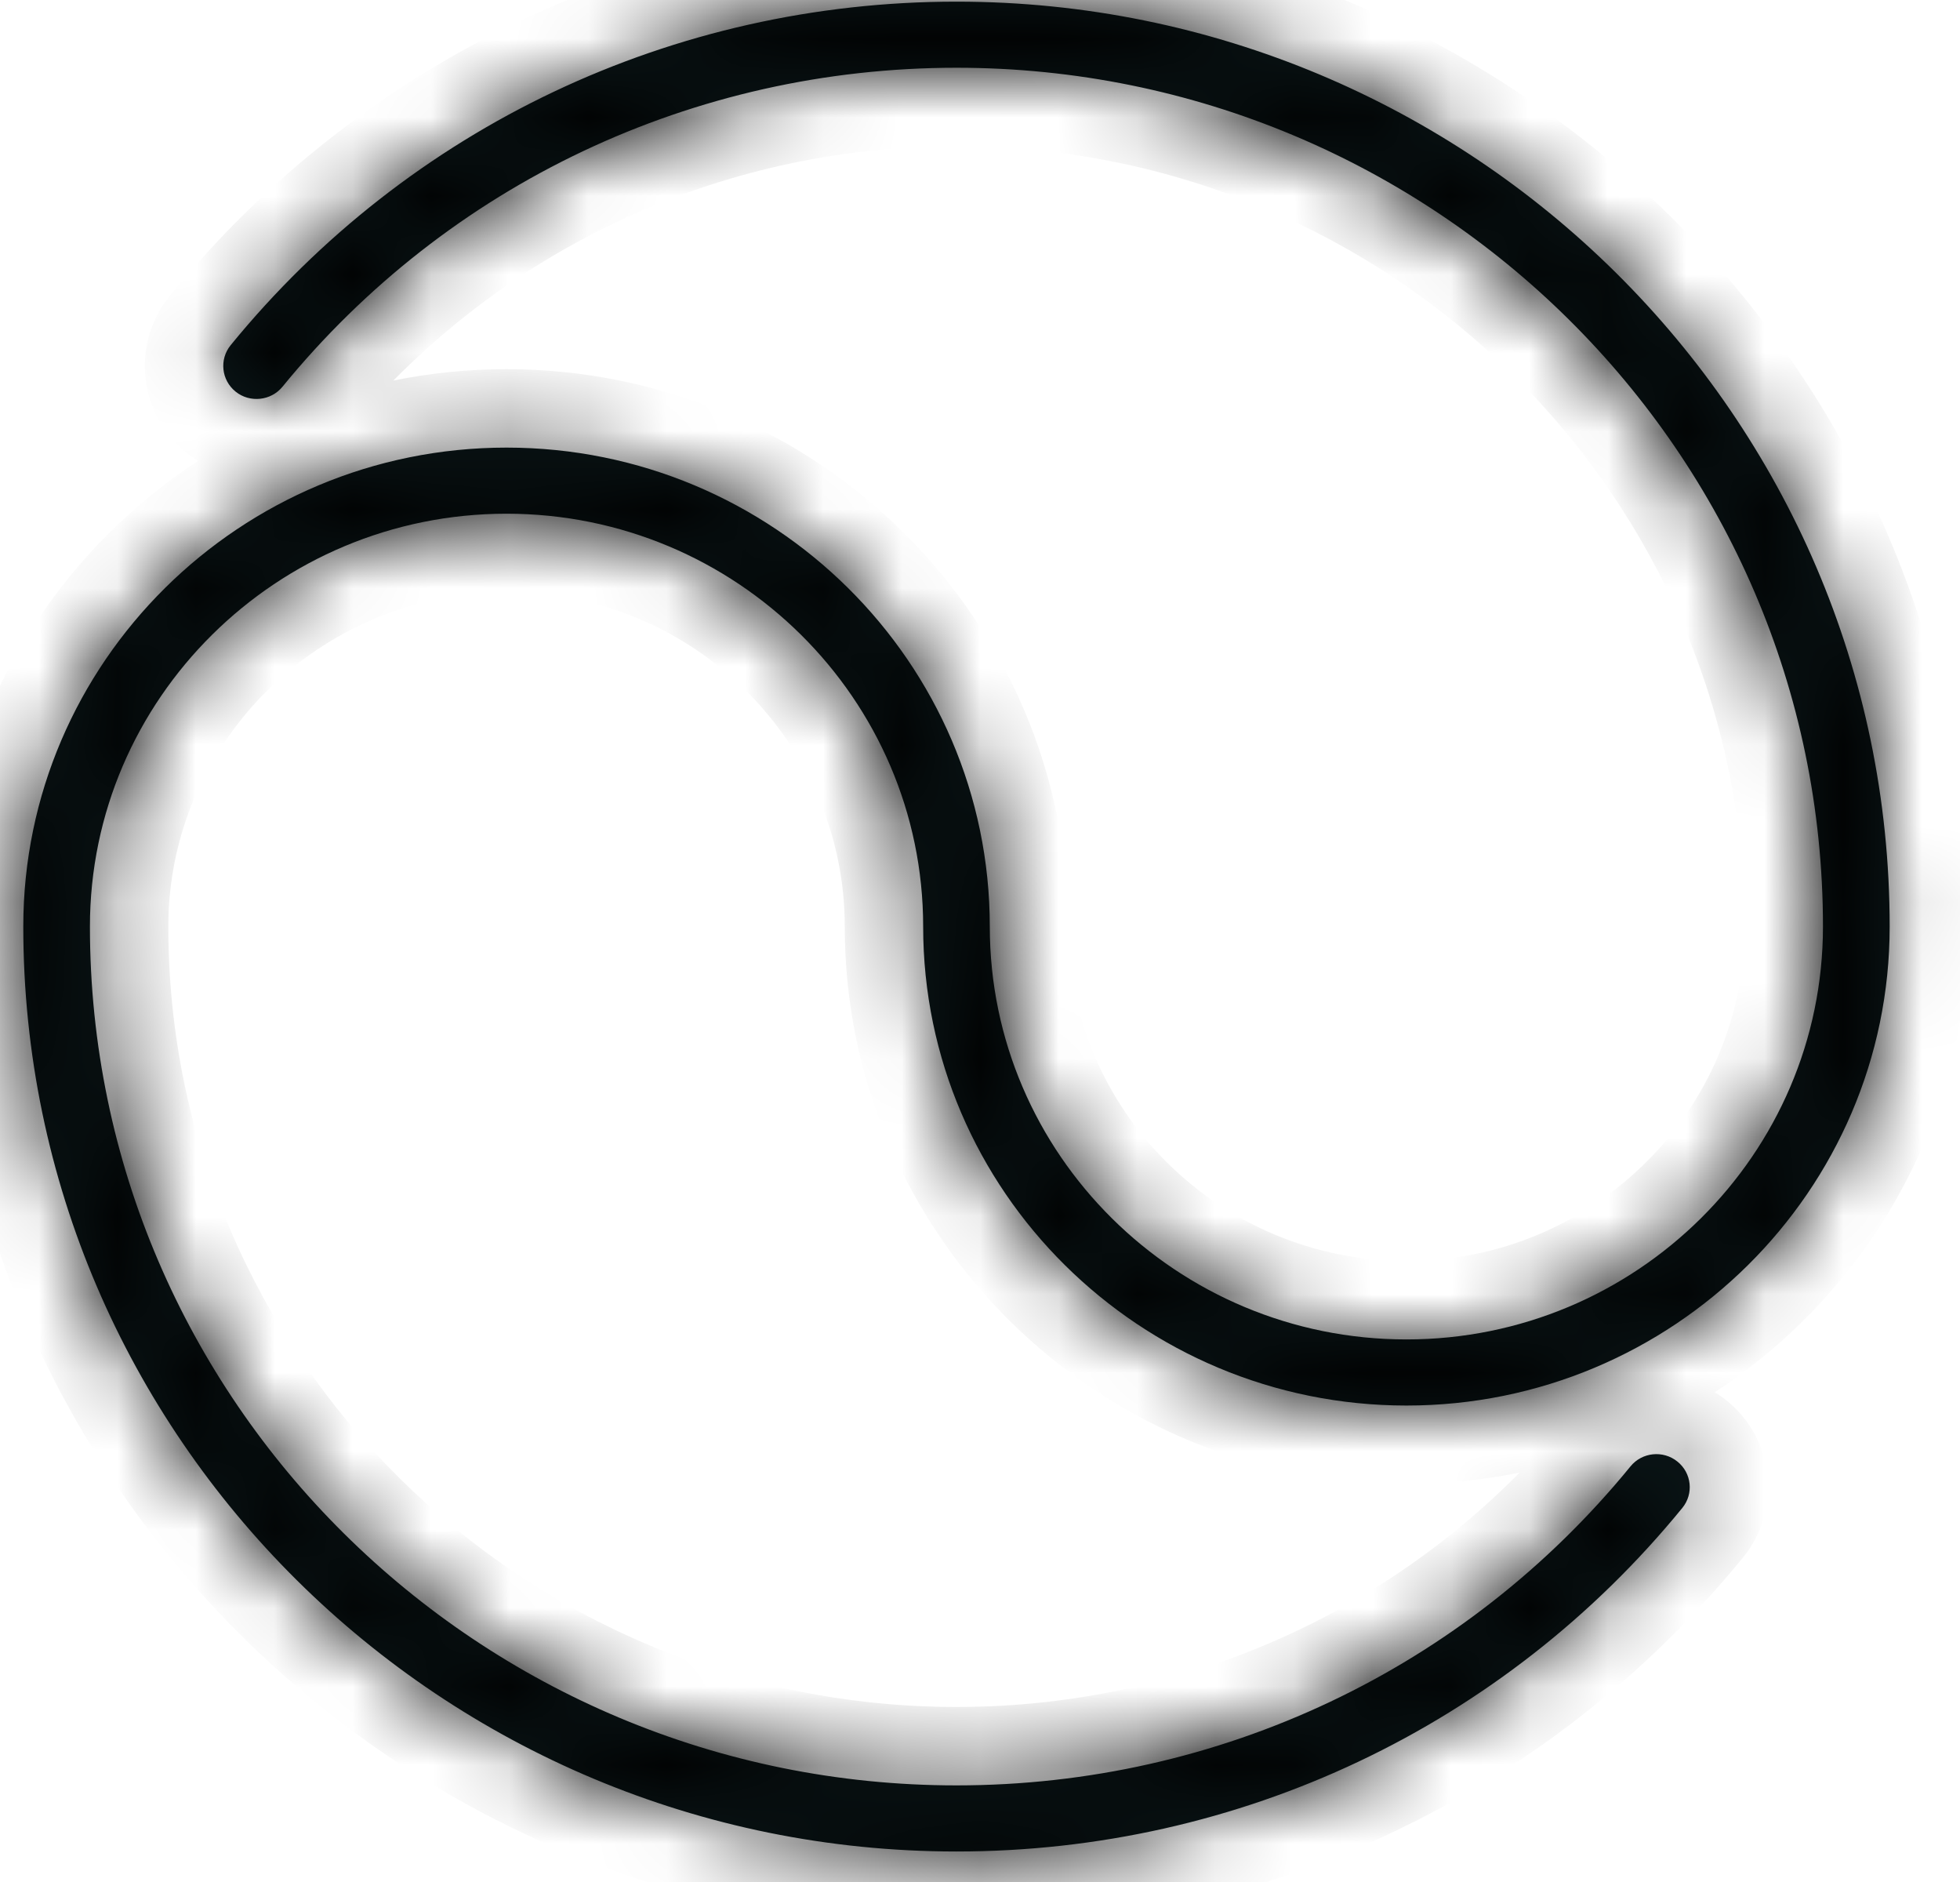 <svg xmlns="http://www.w3.org/2000/svg" fill="none" viewBox="0 0 25 24" height="24" width="25">
<mask fill="white" id="path-1-inside-1_500_9963">
<path d="M12.2 23.611C5.636 23.611 0.297 18.32 0.297 11.816C0.297 8.448 3.062 5.708 6.461 5.708C9.86 5.708 12.625 8.448 12.625 11.816C12.625 14.719 15.009 17.081 17.939 17.081C20.869 17.081 23.252 14.719 23.252 11.816C23.252 5.777 18.294 0.864 12.2 0.864C8.847 0.864 5.714 2.347 3.603 4.932C3.456 5.112 3.187 5.14 3.006 4.995C2.823 4.848 2.795 4.583 2.942 4.402C5.215 1.618 8.589 0.021 12.2 0.021C18.763 0.021 24.103 5.312 24.103 11.816C24.103 15.184 21.338 17.924 17.939 17.924C14.54 17.924 11.775 15.184 11.775 11.816C11.775 8.913 9.391 6.551 6.461 6.551C3.531 6.551 1.147 8.913 1.147 11.816C1.147 17.855 6.105 22.768 12.2 22.768C15.552 22.768 18.686 21.285 20.797 18.7C20.944 18.519 21.213 18.491 21.395 18.638C21.578 18.784 21.606 19.049 21.458 19.23C19.184 22.013 15.811 23.611 12.2 23.611Z"></path>
</mask>
<path fill="#0B1719" d="M12.2 23.611C5.636 23.611 0.297 18.32 0.297 11.816C0.297 8.448 3.062 5.708 6.461 5.708C9.86 5.708 12.625 8.448 12.625 11.816C12.625 14.719 15.009 17.081 17.939 17.081C20.869 17.081 23.252 14.719 23.252 11.816C23.252 5.777 18.294 0.864 12.2 0.864C8.847 0.864 5.714 2.347 3.603 4.932C3.456 5.112 3.187 5.14 3.006 4.995C2.823 4.848 2.795 4.583 2.942 4.402C5.215 1.618 8.589 0.021 12.2 0.021C18.763 0.021 24.103 5.312 24.103 11.816C24.103 15.184 21.338 17.924 17.939 17.924C14.54 17.924 11.775 15.184 11.775 11.816C11.775 8.913 9.391 6.551 6.461 6.551C3.531 6.551 1.147 8.913 1.147 11.816C1.147 17.855 6.105 22.768 12.2 22.768C15.552 22.768 18.686 21.285 20.797 18.7C20.944 18.519 21.213 18.491 21.395 18.638C21.578 18.784 21.606 19.049 21.458 19.23C19.184 22.013 15.811 23.611 12.2 23.611Z"></path>
<path mask="url(#path-1-inside-1_500_9963)" fill="black" d="M3.603 4.932L2.829 4.3L2.828 4.3L3.603 4.932ZM3.006 4.995L3.633 4.215L3.631 4.214L3.006 4.995ZM2.942 4.402L2.167 3.77L2.166 3.772L2.942 4.402ZM20.797 18.7L21.572 19.332L21.573 19.33L20.797 18.7ZM21.395 18.638L20.767 19.416L20.769 19.418L21.395 18.638ZM21.458 19.23L22.232 19.862L22.232 19.862L21.458 19.23ZM12.2 22.611C6.18 22.611 1.297 17.759 1.297 11.816H-0.703C-0.703 18.881 5.093 24.611 12.2 24.611V22.611ZM1.297 11.816C1.297 9.009 3.605 6.708 6.461 6.708V4.708C2.518 4.708 -0.703 7.887 -0.703 11.816H1.297ZM6.461 6.708C9.316 6.708 11.625 9.009 11.625 11.816H13.625C13.625 7.887 10.404 4.708 6.461 4.708V6.708ZM11.625 11.816C11.625 15.28 14.465 18.081 17.939 18.081V16.081C15.553 16.081 13.625 14.158 13.625 11.816H11.625ZM17.939 18.081C21.412 18.081 24.252 15.28 24.252 11.816H22.252C22.252 14.158 20.325 16.081 17.939 16.081V18.081ZM24.252 11.816C24.252 5.216 18.838 -0.136 12.2 -0.136V1.864C17.75 1.864 22.252 6.338 22.252 11.816H24.252ZM12.2 -0.136C8.549 -0.136 5.131 1.48 2.829 4.3L4.378 5.565C6.298 3.213 9.146 1.864 12.2 1.864V-0.136ZM2.828 4.3C3.03 4.053 3.387 4.018 3.633 4.215L2.379 5.774C2.987 6.263 3.883 6.172 4.378 5.564L2.828 4.3ZM3.631 4.214C3.881 4.414 3.921 4.783 3.718 5.033L2.166 3.772C1.668 4.384 1.765 5.281 2.38 5.775L3.631 4.214ZM3.716 5.035C5.799 2.484 8.888 1.021 12.2 1.021V-0.979C8.29 -0.979 4.632 0.752 2.167 3.77L3.716 5.035ZM12.2 1.021C18.22 1.021 23.103 5.873 23.103 11.816H25.103C25.103 4.751 19.307 -0.979 12.2 -0.979V1.021ZM23.103 11.816C23.103 14.623 20.794 16.924 17.939 16.924V18.924C21.881 18.924 25.103 15.745 25.103 11.816H23.103ZM17.939 16.924C15.083 16.924 12.775 14.623 12.775 11.816H10.775C10.775 15.745 13.996 18.924 17.939 18.924V16.924ZM12.775 11.816C12.775 8.352 9.934 5.551 6.461 5.551V7.551C8.847 7.551 10.775 9.474 10.775 11.816H12.775ZM6.461 5.551C2.987 5.551 0.147 8.352 0.147 11.816H2.147C2.147 9.474 4.075 7.551 6.461 7.551V5.551ZM0.147 11.816C0.147 18.416 5.562 23.768 12.2 23.768V21.768C6.649 21.768 2.147 17.294 2.147 11.816H0.147ZM12.2 23.768C15.851 23.768 19.27 22.152 21.572 19.332L20.022 18.067C18.102 20.419 15.253 21.768 12.2 21.768V23.768ZM21.573 19.33C21.371 19.579 21.012 19.613 20.767 19.416L22.022 17.859C21.414 17.369 20.517 17.459 20.021 18.07L21.573 19.33ZM20.769 19.418C20.52 19.218 20.479 18.848 20.683 18.597L22.232 19.862C22.733 19.25 22.636 18.351 22.02 17.857L20.769 19.418ZM20.683 18.597C18.601 21.147 15.512 22.611 12.2 22.611V24.611C16.11 24.611 19.768 22.88 22.232 19.862L20.683 18.597Z"></path>
</svg>
